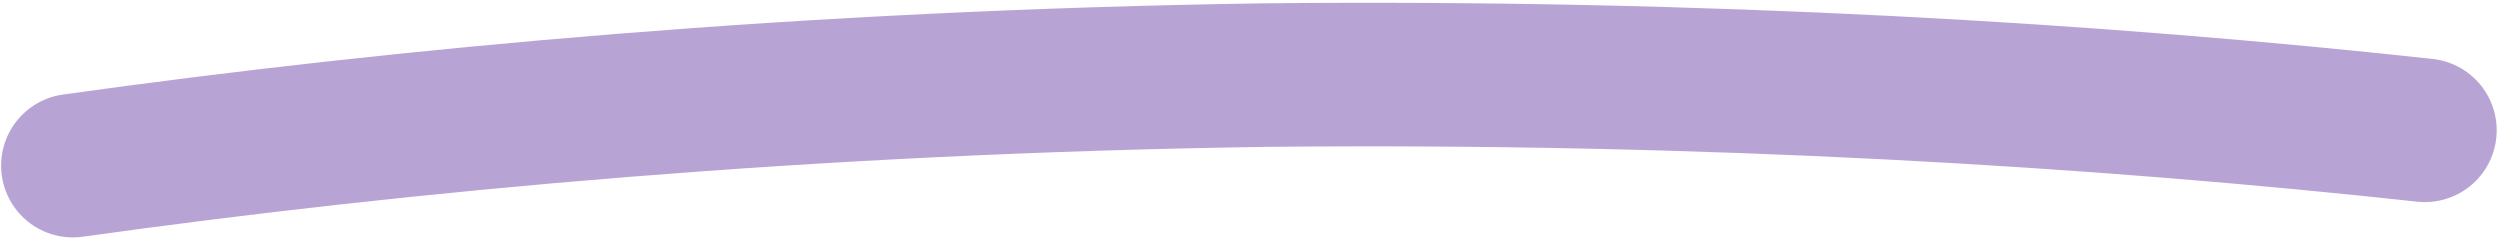 <?xml version="1.0" encoding="utf-8"?>
<!-- Generator: Adobe Illustrator 26.0.3, SVG Export Plug-In . SVG Version: 6.00 Build 0)  -->
<svg version="1.1" id="Layer_1" xmlns="http://www.w3.org/2000/svg" xmlns:xlink="http://www.w3.org/1999/xlink" x="0px" y="0px"
	 viewBox="0 0 113.2 10.8" style="enable-background:new 0 0 113.2 10.8;" xml:space="preserve">
<style type="text/css">
	
		.st0{opacity:0.5;fill:none;stroke:#7348AD;stroke-width:6.5;stroke-linecap:round;stroke-linejoin:round;stroke-miterlimit:10;enable-background:new    ;}
</style>
<path class="st0" d="M3.3,7.5c15-2.1,33.3-3.8,54-4.1c20.1-0.2,37.8,0.9,52.5,2.5"/>
</svg>
